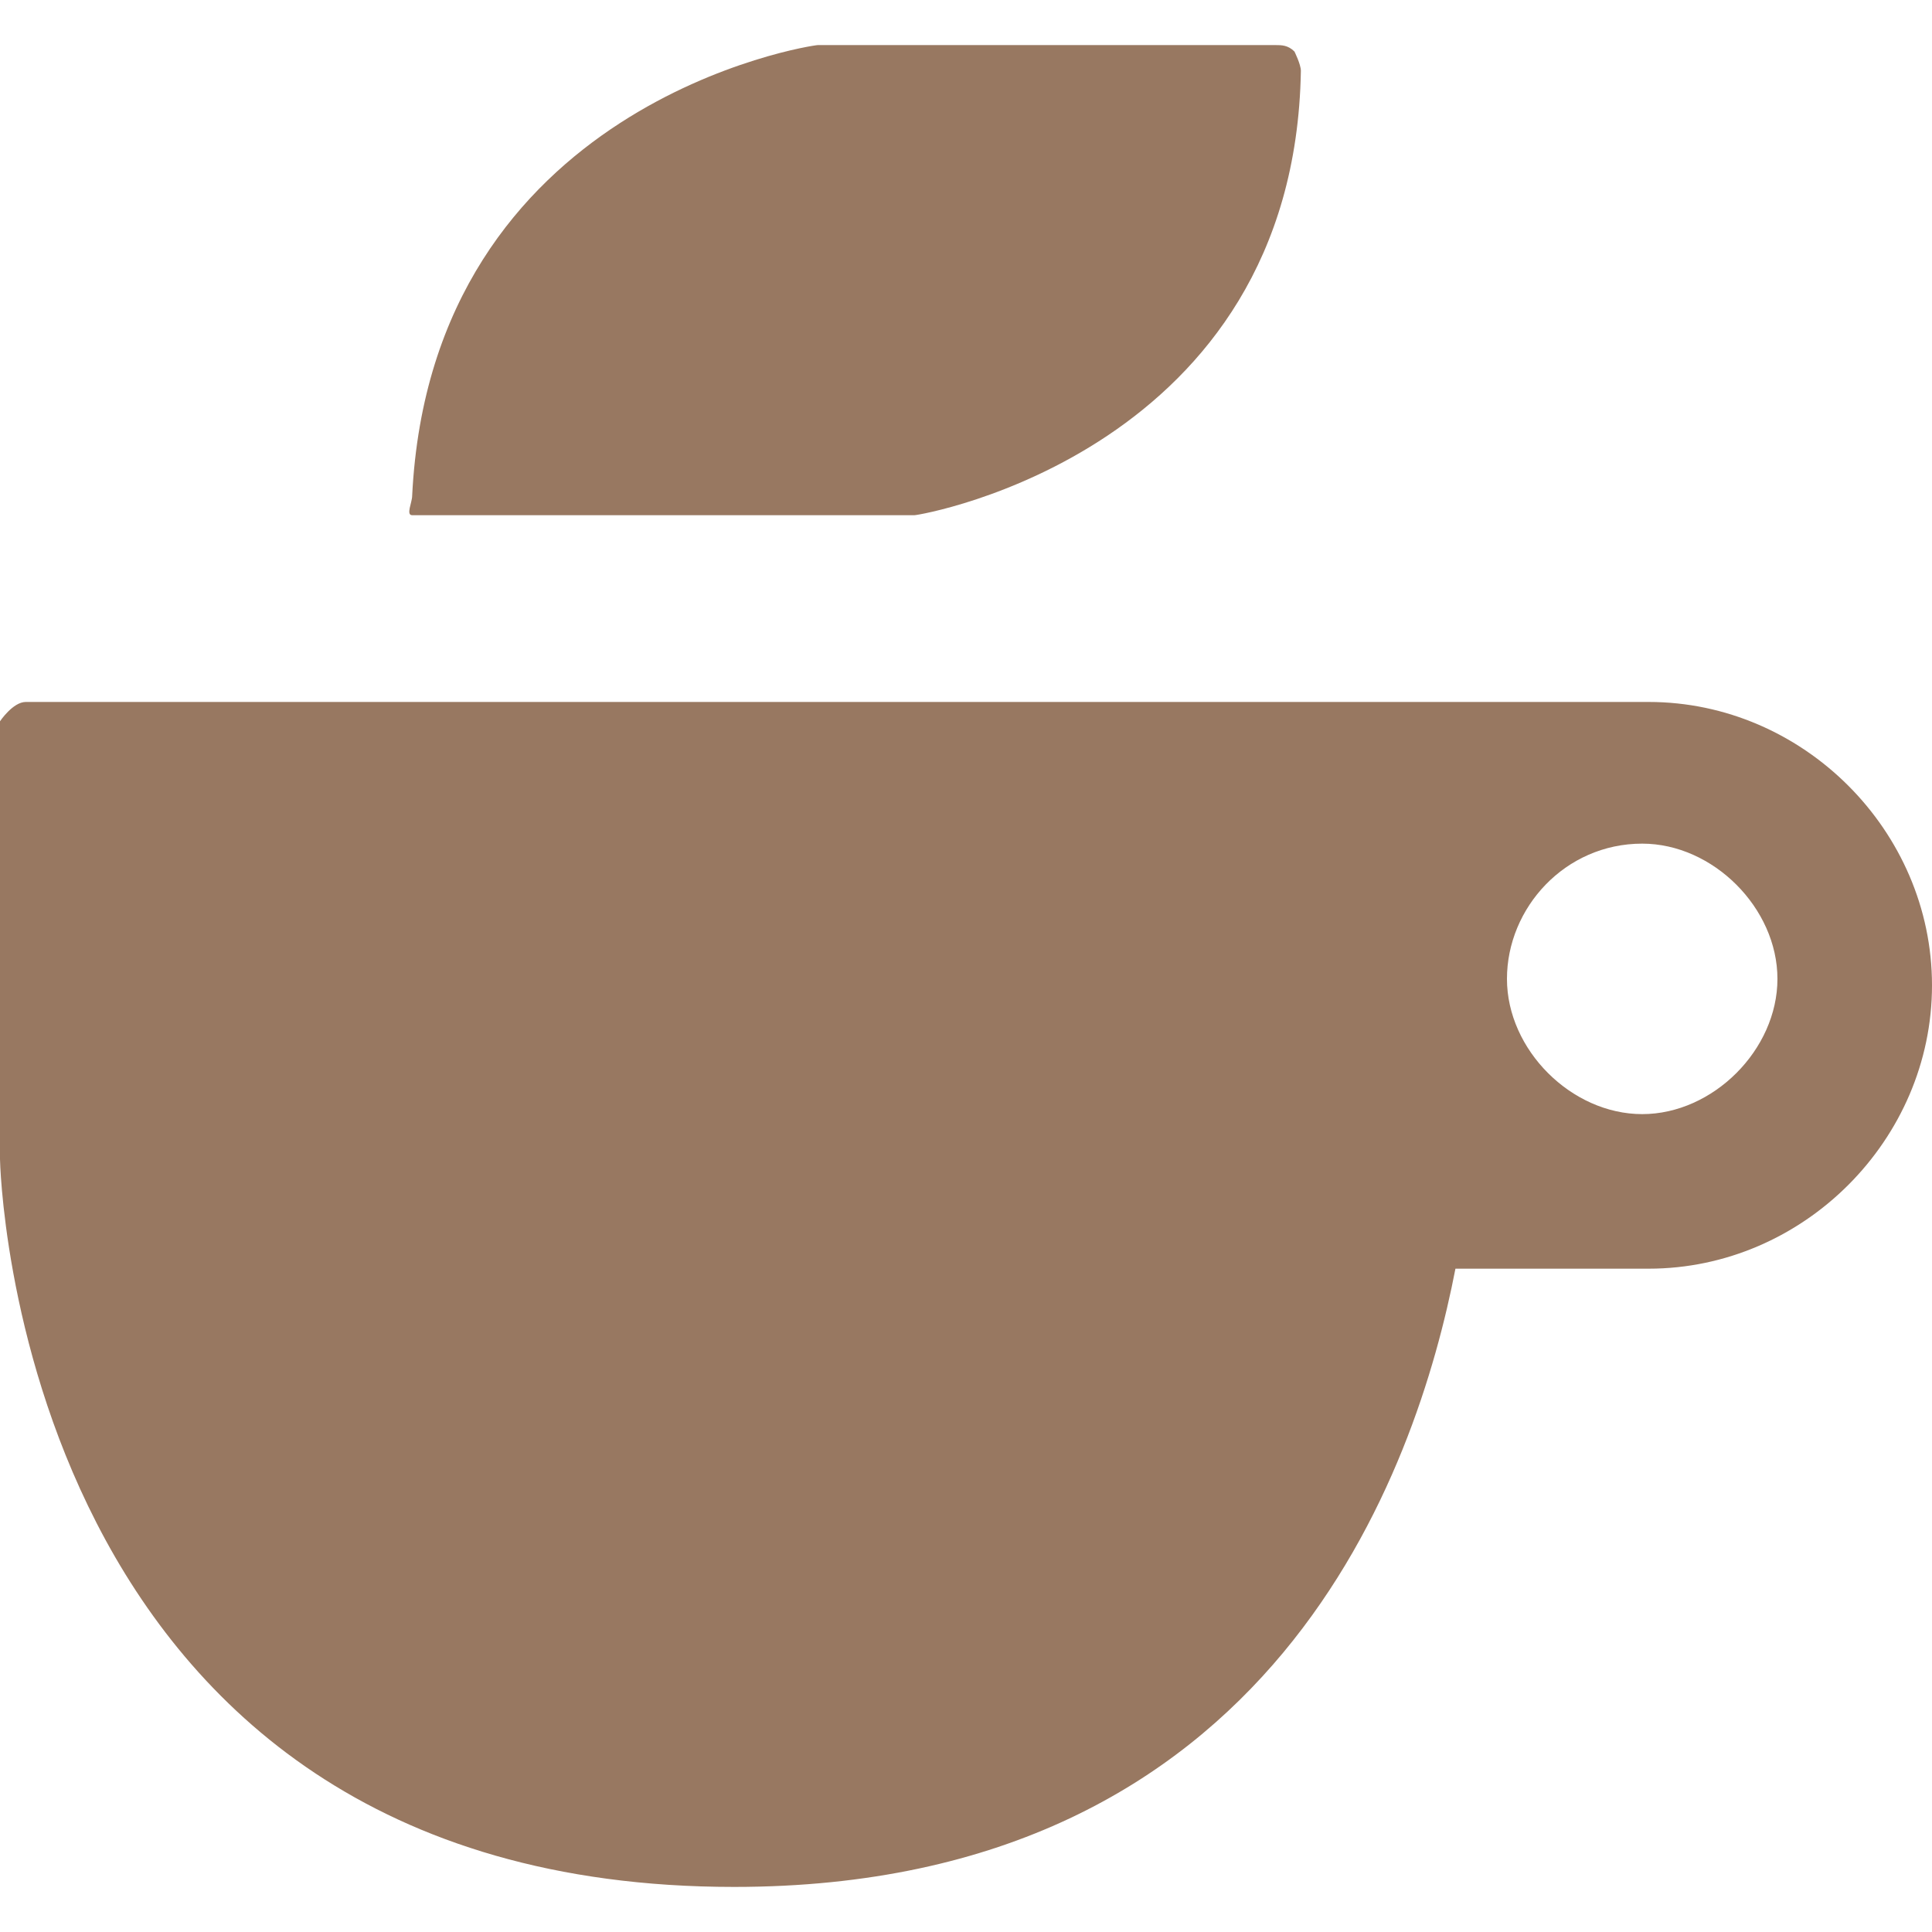 <?xml version="1.0" encoding="UTF-8"?>
<svg id="Layer_1" xmlns="http://www.w3.org/2000/svg" version="1.1" xmlns:xlink="http://www.w3.org/1999/xlink" viewBox="0 0 30 30">
  <!-- Generator: Adobe Illustrator 29.0.0, SVG Export Plug-In . SVG Version: 2.1.0 Build 186)  -->
  <defs>
    <style>
      .st0 {
        fill: none;
      }

      .st1 {
        fill: #987861;
      }

      .st2 {
        clip-path: url(#clippath);
      }
    </style>
    <clipPath id="clippath">
      <rect class="st0" width="30" height="30"/>
    </clipPath>
  </defs>
  <g class="st2">
    <path class="st1" d="M12.7.7h7.1c.1,0,.2,0,.3.1,0,0,.1.2.1.3-.1,5.9-5.9,6.9-6,6.9h-7.5c0,0-.2,0-.3,0s0-.2,0-.3C6.7,1.6,12.6.7,12.7.7ZM25.6,19.7h-3c-.6,3.1-2.8,9.6-11.2,9.6-11.2,0-11.4-11.3-11.4-11.3v-6.8c0,0,.2-.3.4-.3h25.2c2.4,0,4.4,2,4.4,4.4s-2,4.4-4.4,4.4ZM25.5,13.1c-1.2,0-2.1,1-2.1,2.1s1,2.1,2.1,2.1,2.1-1,2.1-2.1-1-2.1-2.1-2.1Z"/>
  </g>
</svg>